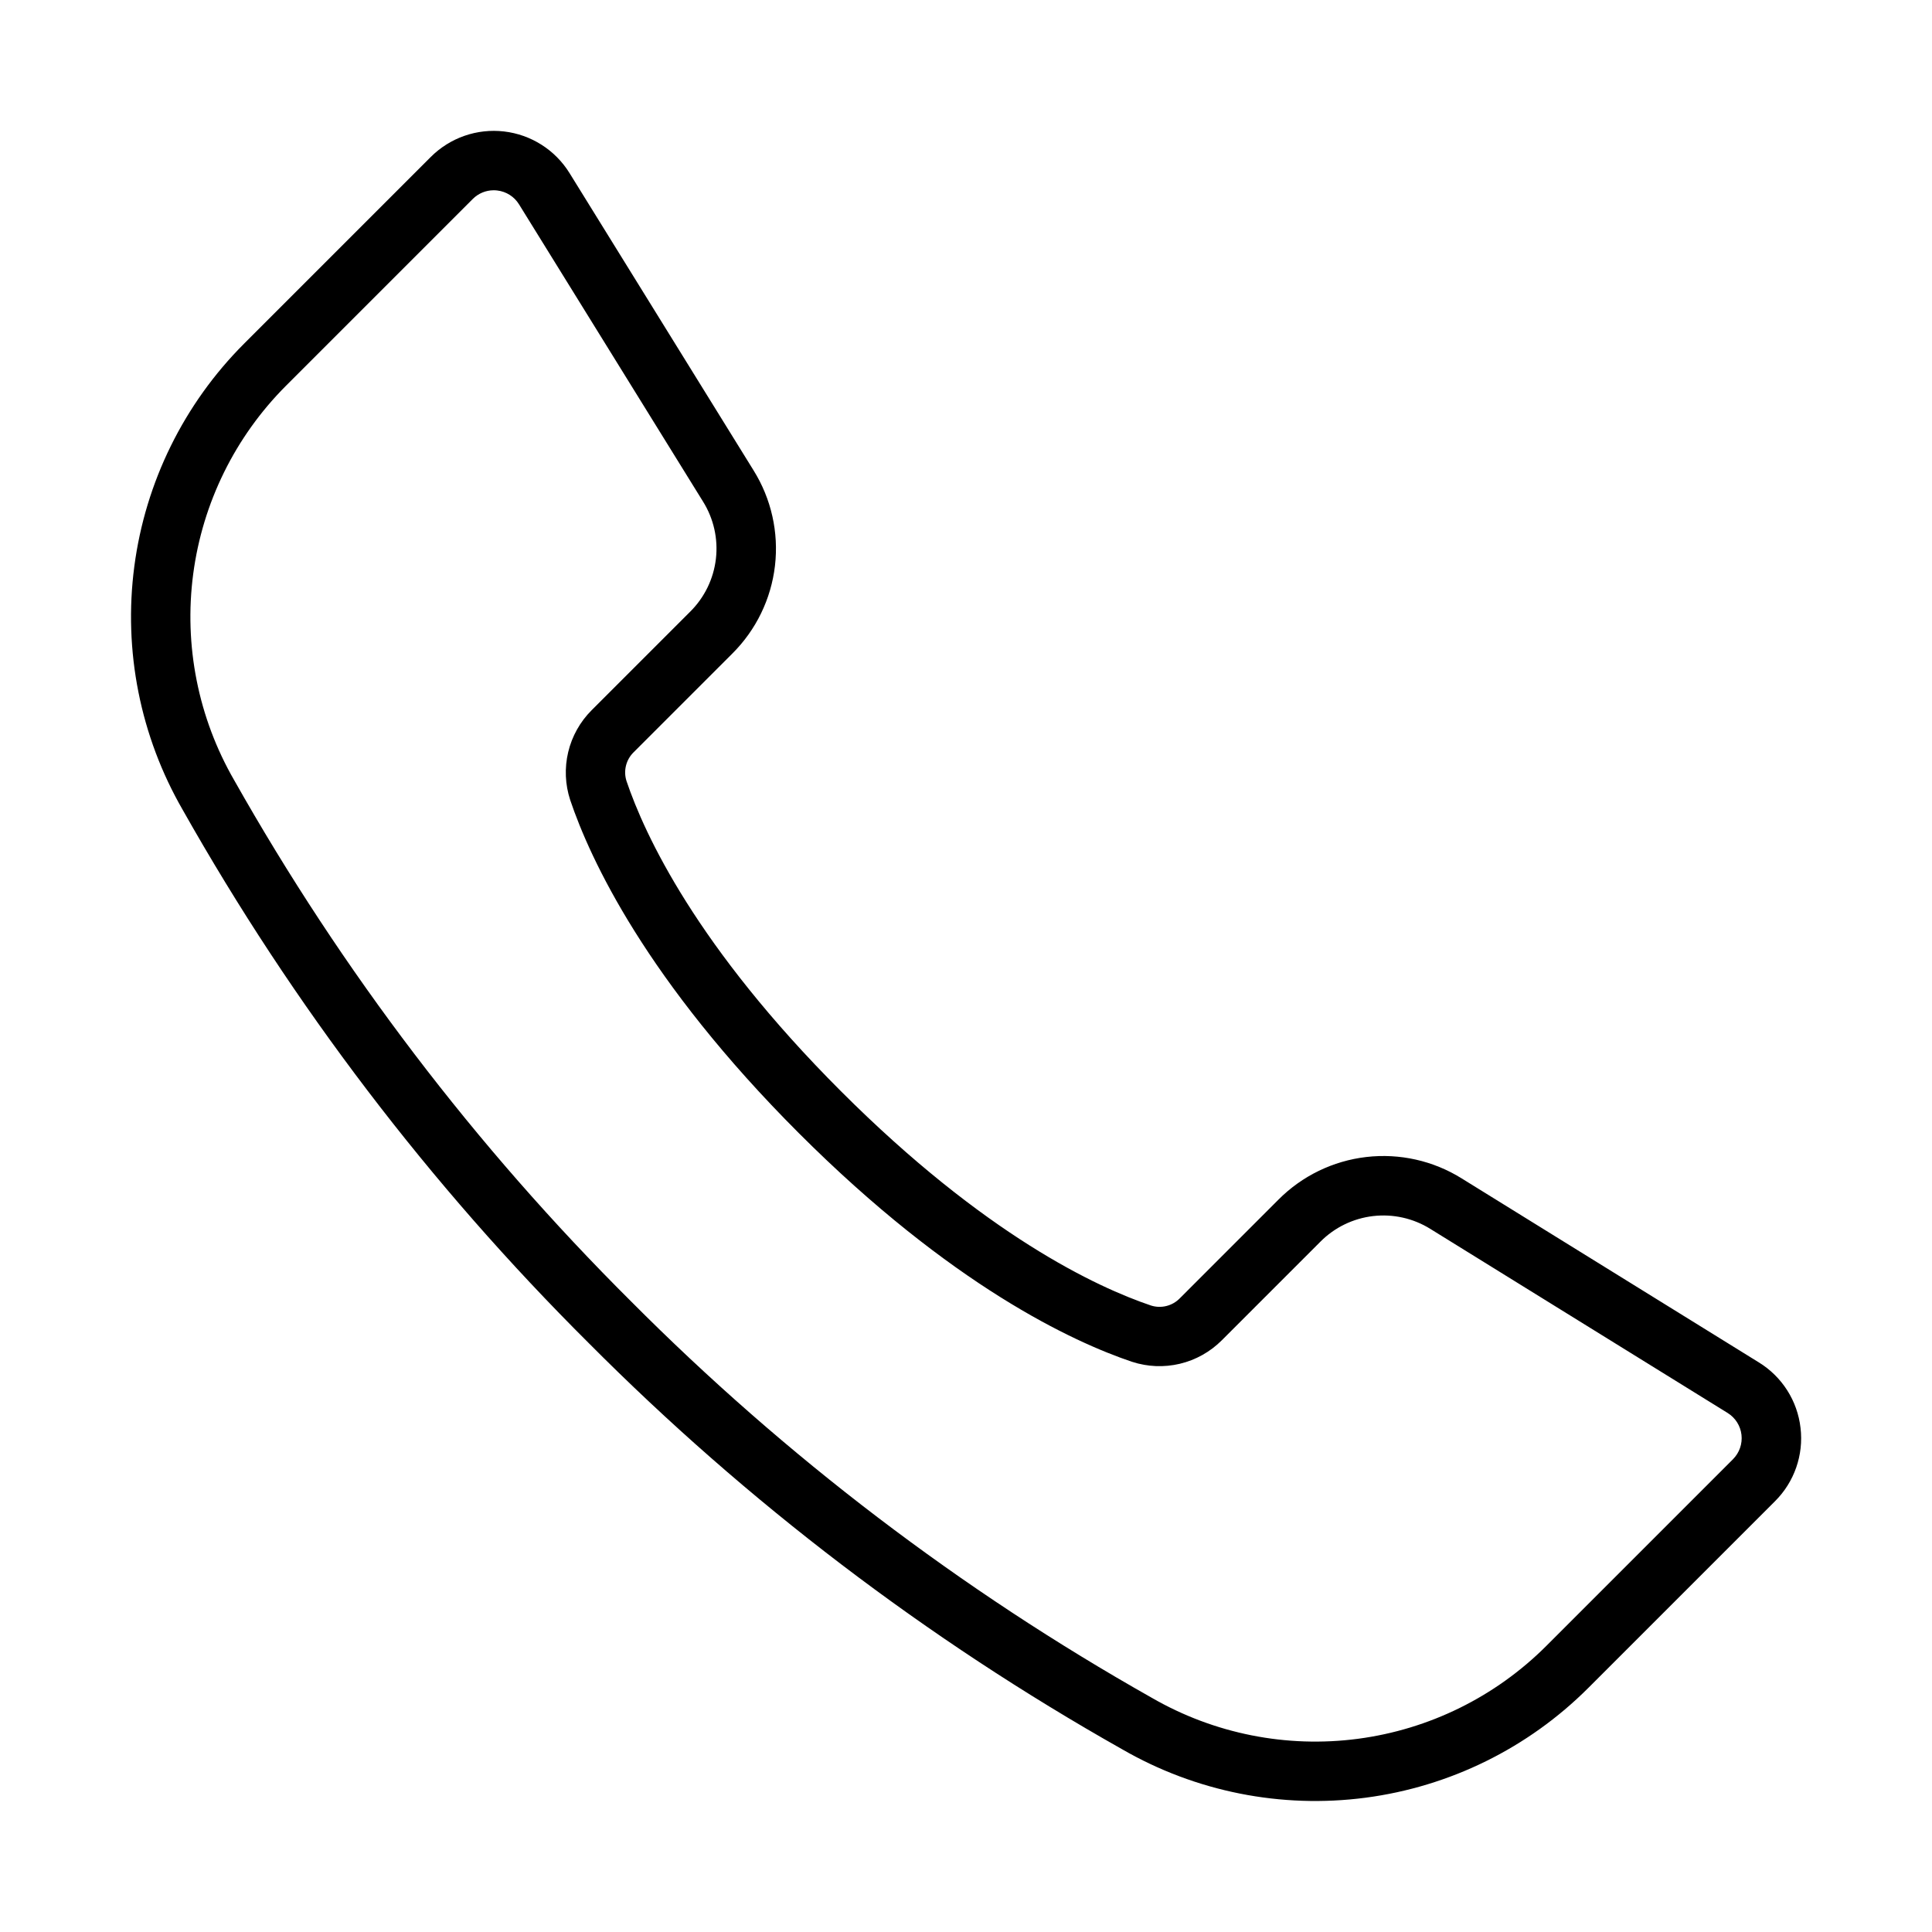 <?xml version="1.0" encoding="UTF-8"?>
<!-- Uploaded to: SVG Repo, www.svgrepo.com, Generator: SVG Repo Mixer Tools -->
<svg fill="#000000" width="800px" height="800px" version="1.1" viewBox="144 144 512 512" xmlns="http://www.w3.org/2000/svg">
 <path d="m621.16 522.42c-0.812-7.172-4.883-13.574-11.031-17.359l-78.781-48.777c-7.539-4.695-16.445-6.691-25.266-5.668-8.816 1.027-17.027 5.012-23.289 11.309l-26.152 26.16c-1.98 2.016-4.926 2.746-7.617 1.891-14.305-4.828-44.004-18.633-82.184-56.812-38.18-38.176-51.984-67.887-56.816-82.195-0.855-2.688-0.125-5.629 1.891-7.609l26.152-26.152c6.297-6.258 10.285-14.473 11.309-23.293 1.023-8.82-0.977-17.727-5.676-25.262l-48.77-78.785c-3.797-6.137-10.191-10.199-17.355-11.031-7.168-0.832-14.32 1.66-19.422 6.766l-49.477 49.477c-15.926 15.941-26.145 36.688-29.082 59.027-2.938 22.336 1.574 45.02 12.836 64.535 29.234 51.809 65.441 99.355 107.61 141.31 41.957 42.172 89.504 78.379 141.32 107.61 19.512 11.27 42.195 15.785 64.535 12.848 22.34-2.938 43.086-13.164 59.023-29.094l49.477-49.477c5.117-5.09 7.613-12.25 6.766-19.418zm-17.895 8.285-49.477 49.48c-13.484 13.477-31.039 22.129-49.938 24.617-18.902 2.488-38.094-1.332-54.605-10.863-50.617-28.555-97.078-63.926-138.07-105.12-41.191-40.996-76.562-87.457-105.12-138.07-9.527-16.508-13.344-35.703-10.859-54.602 2.488-18.902 11.141-36.453 24.613-49.938l49.477-49.477c1.469-1.48 3.469-2.309 5.555-2.309 0.305 0 0.613 0.016 0.922 0.055 2.391 0.27 4.523 1.625 5.785 3.676l48.773 78.781c2.816 4.523 4.016 9.867 3.402 15.16-0.617 5.293-3.008 10.219-6.789 13.977l-26.152 26.152c-3.055 3.051-5.199 6.887-6.203 11.086-1 4.195-0.816 8.59 0.527 12.691 5.266 15.613 20.145 47.84 60.598 88.293s72.676 55.328 88.281 60.594v-0.004c4.102 1.348 8.496 1.527 12.695 0.527 4.199-1 8.035-3.148 11.09-6.199l26.152-26.152c3.754-3.781 8.684-6.176 13.977-6.789 5.293-0.613 10.637 0.586 15.16 3.402l78.781 48.777c2.043 1.266 3.398 3.394 3.672 5.785 0.277 2.387-0.551 4.769-2.25 6.469z"/>
</svg>